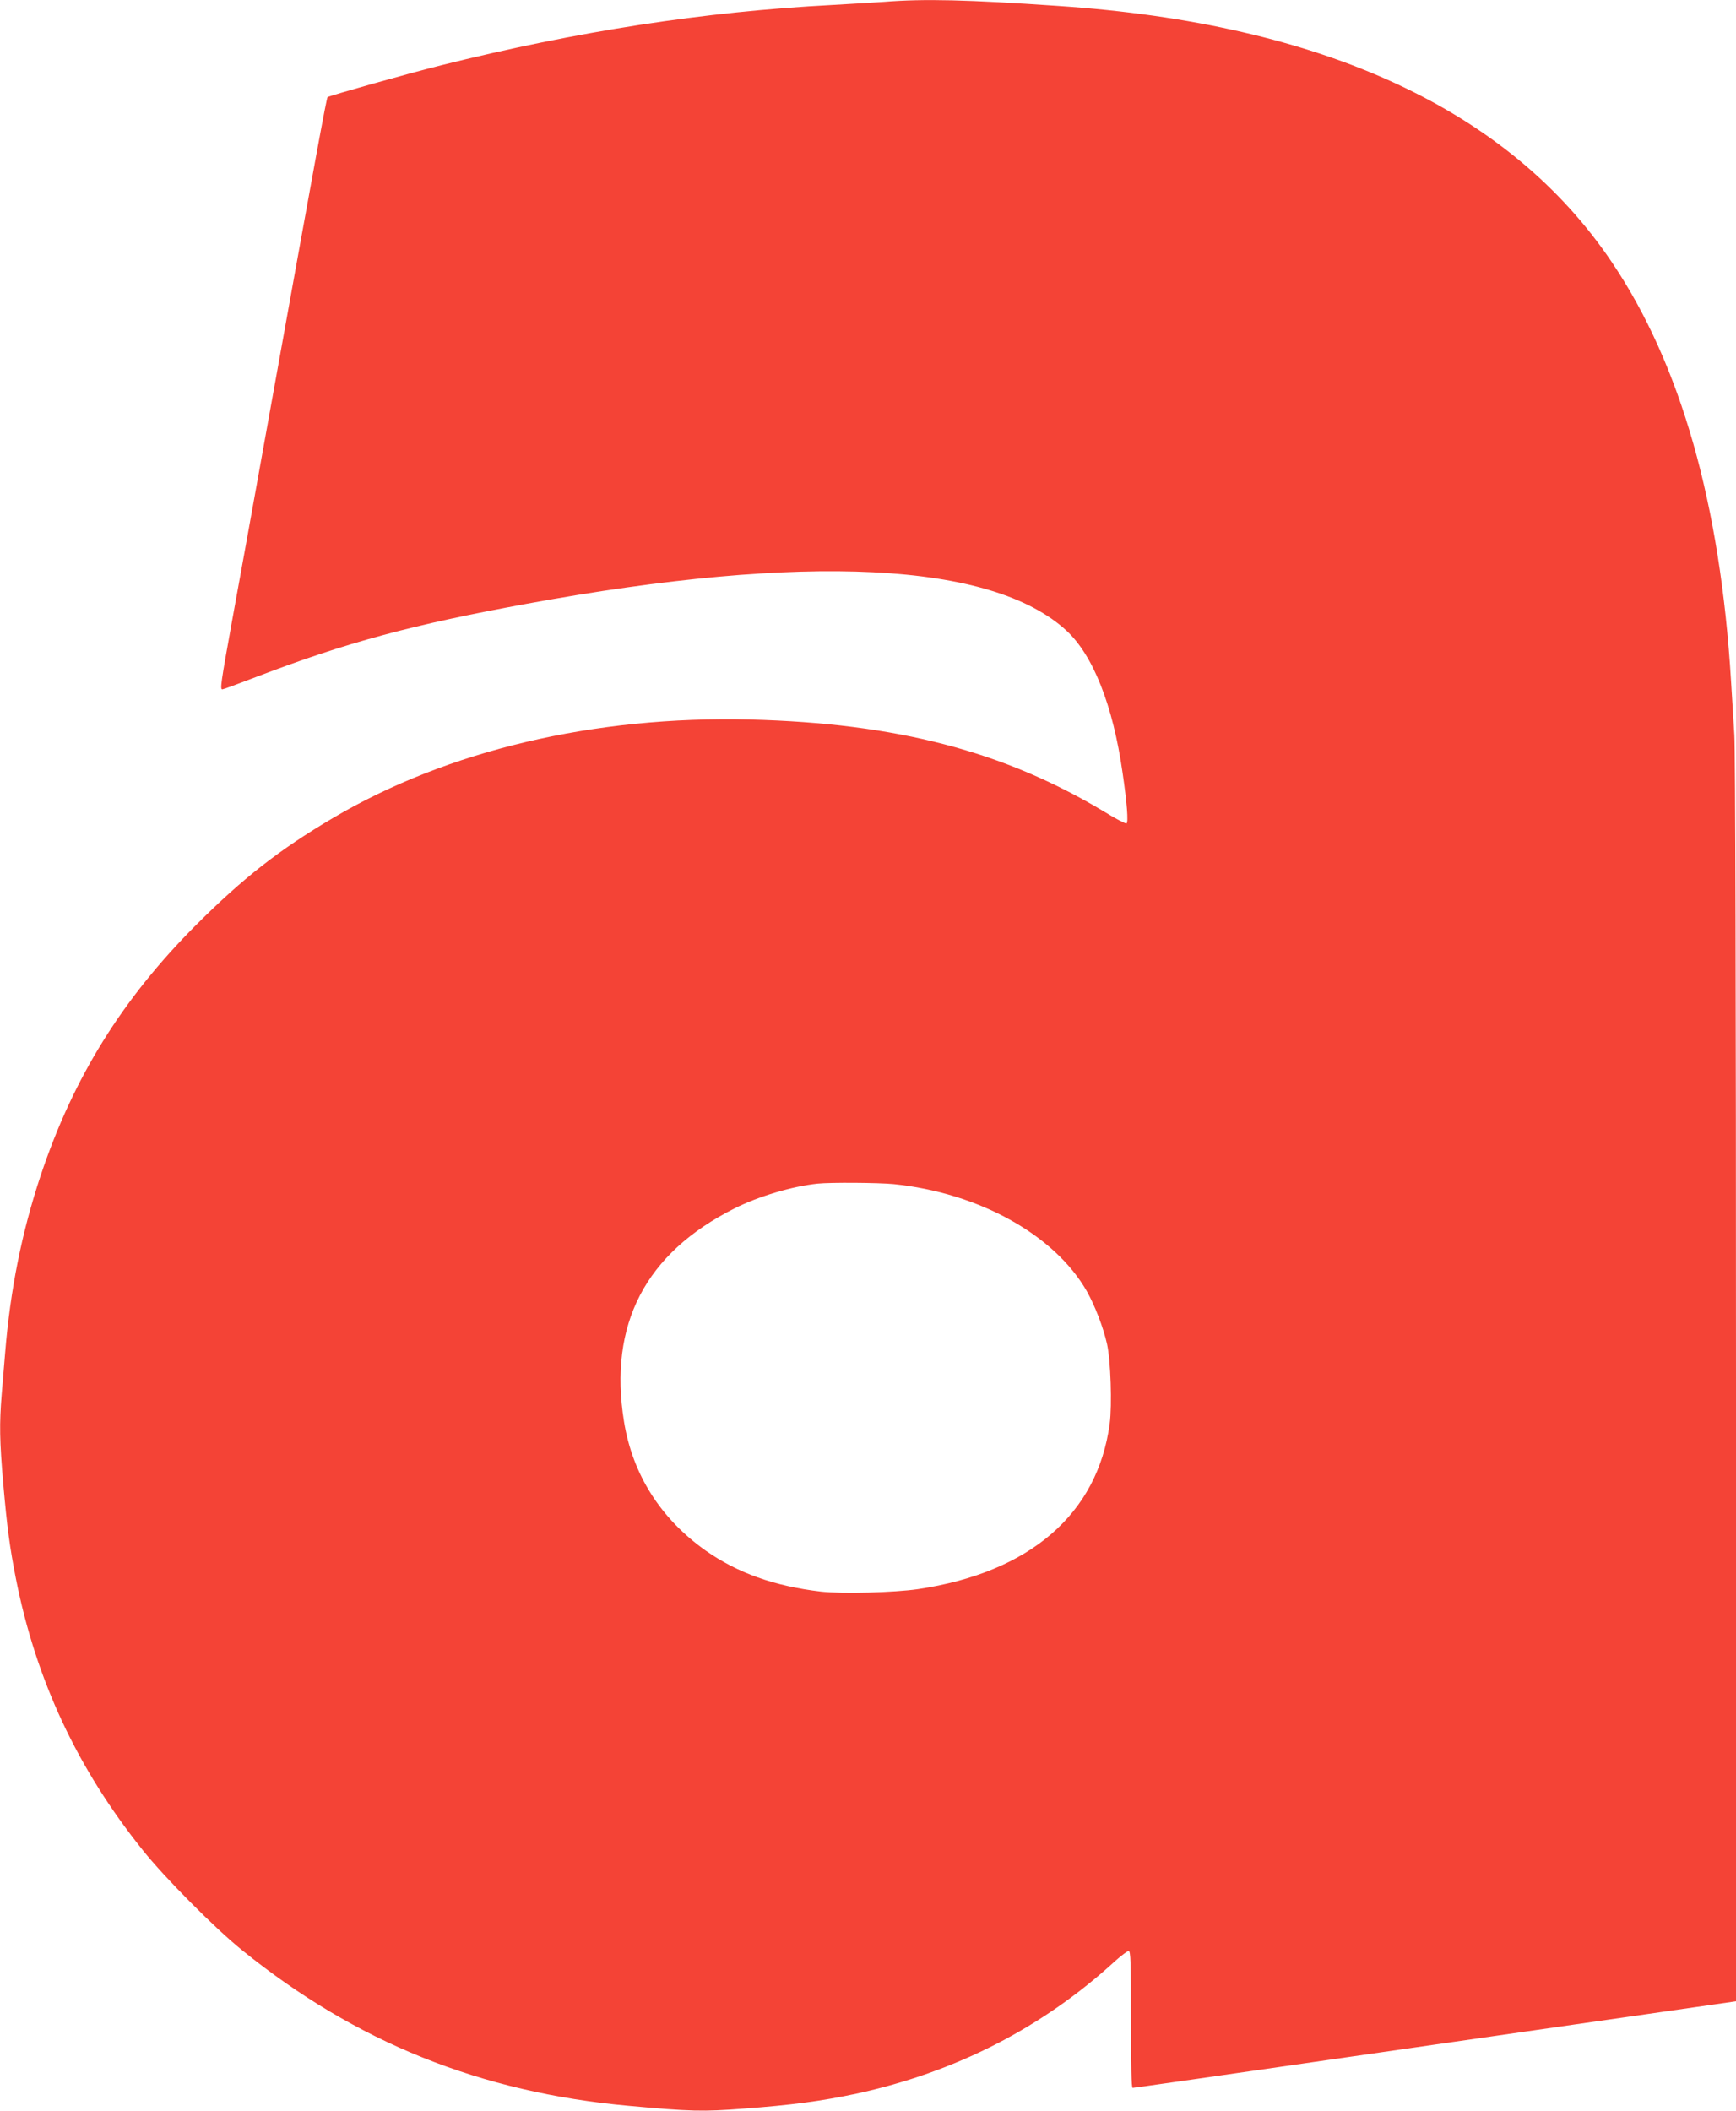 <?xml version="1.0" standalone="no"?>
<!DOCTYPE svg PUBLIC "-//W3C//DTD SVG 20010904//EN"
 "http://www.w3.org/TR/2001/REC-SVG-20010904/DTD/svg10.dtd">
<svg version="1.0" xmlns="http://www.w3.org/2000/svg"
 width="1053pt" height="1280pt" viewBox="0 0 1053 1280"
 preserveAspectRatio="xMidYMid meet">
<g transform="translate(0,1280) scale(0.1,-0.1)"
fill="#f44336" stroke="none">
<path d="M5365 12789 c-55 -4 -197 -12 -315 -19 -781 -41 -1546 -159 -2375
-366 -208 -52 -676 -184 -688 -193 -7 -7 -65 -324 -367 -2001 -78 -432 -172
-957 -211 -1167 -71 -393 -75 -423 -60 -423 5 0 98 34 207 76 547 209 945 316
1639 443 1692 310 2821 254 3274 -163 162 -150 282 -454 340 -861 27 -184 36
-301 24 -308 -5 -3 -65 28 -133 70 -612 368 -1260 537 -2150 560 -946 23
-1836 -187 -2532 -598 -322 -190 -544 -363 -829 -648 -448 -449 -745 -926
-943 -1521 -114 -343 -184 -692 -215 -1075 -6 -71 -15 -185 -21 -252 -14 -176
-13 -279 10 -543 23 -263 40 -387 76 -570 122 -617 373 -1154 771 -1650 132
-165 435 -471 600 -604 689 -558 1448 -864 2348 -945 373 -34 449 -36 694 -17
288 21 476 46 686 91 600 130 1127 399 1568 803 38 34 75 62 83 62 12 0 14
-63 14 -415 0 -281 3 -415 10 -415 10 0 389 54 1955 280 341 49 864 124 1163
167 l542 78 0 3768 c0 2313 -4 3824 -10 3911 -5 77 -14 224 -20 326 -65 1075
-305 1920 -723 2540 -622 924 -1750 1446 -3357 1554 -550 38 -817 44 -1055 25z
m56 -7169 c516 -53 975 -307 1171 -649 50 -89 100 -219 123 -321 22 -100 31
-370 16 -483 -73 -547 -484 -902 -1163 -1003 -147 -21 -459 -29 -588 -15 -282
33 -506 113 -700 249 -273 194 -443 461 -495 782 -95 589 129 1021 671 1293
145 73 350 134 504 150 79 8 365 6 461 -3z"/>
</g>
</svg>
